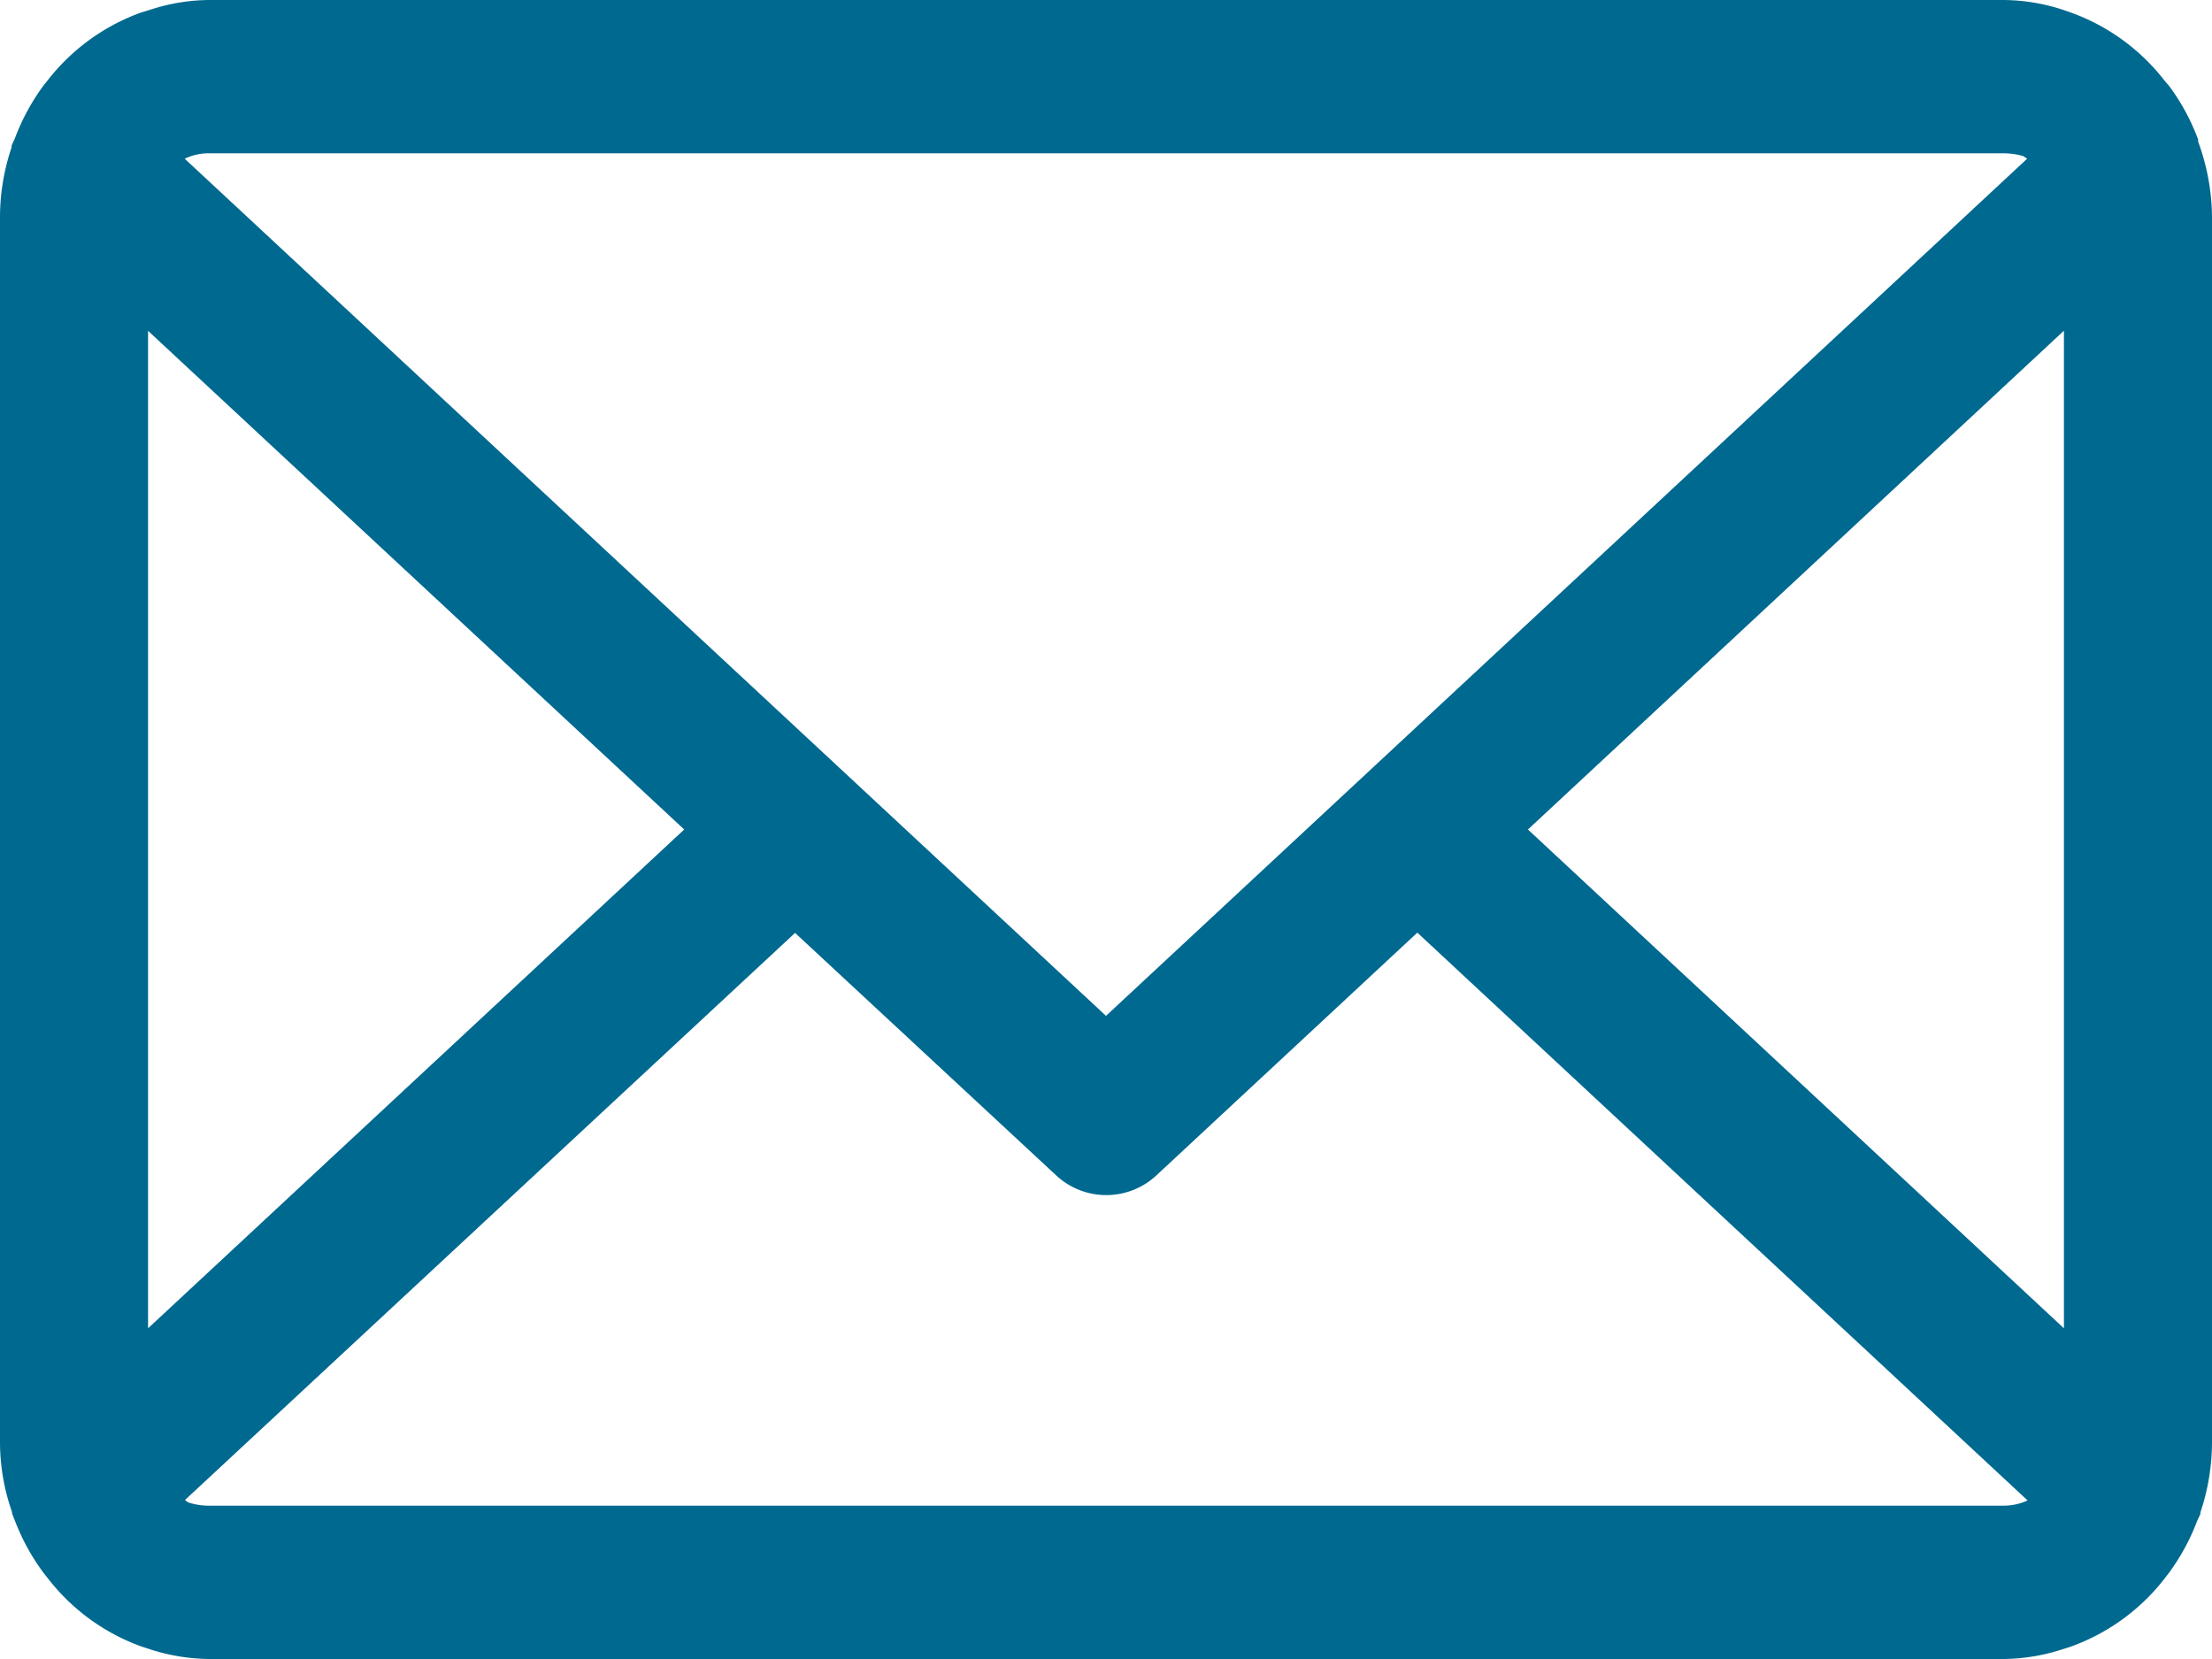 <svg xmlns="http://www.w3.org/2000/svg" width="16" height="12" viewBox="0 0 16 12">
  <path id="email-icon" d="M16,1.567a1.613,1.613,0,0,0-.1-.542L15.9,1.01a1.552,1.552,0,0,0-.21-.388L15.655.581a1.5,1.5,0,0,0-.675-.49L14.907.066A1.411,1.411,0,0,0,14.495,0H1.508A1.4,1.4,0,0,0,1.1.066L1.022.09A1.5,1.5,0,0,0,.348.577L.313.621A1.568,1.568,0,0,0,.108,1l-.024.052v.013A1.59,1.59,0,0,0,0,1.567v8.864a1.531,1.531,0,0,0,.087.506v.01l.028.071a1.575,1.575,0,0,0,.2.359l.037.047a1.5,1.5,0,0,0,.672.486l.074.024A1.437,1.437,0,0,0,1.508,12H14.495a1.415,1.415,0,0,0,.41-.066l.075-.024a1.5,1.5,0,0,0,.674-.488l.033-.043A1.562,1.562,0,0,0,15.893,11l.023-.049V10.94A1.6,1.6,0,0,0,16,10.432Zm-1.071.825V9.608L11.052,6ZM1.336,1.148h0a.4.4,0,0,1,.172-.039H14.495a.536.536,0,0,1,.14.02l.028.019L8,7.348Zm4.415,5.6L7.644,8.506a.532.532,0,0,0,.716,0l1.892-1.76,4.414,4.107a.414.414,0,0,1-.17.038H1.508a.47.47,0,0,1-.147-.024l-.023-.017ZM4.949,6,1.071,9.608V2.393Z" fill="#006990"/>
</svg>
